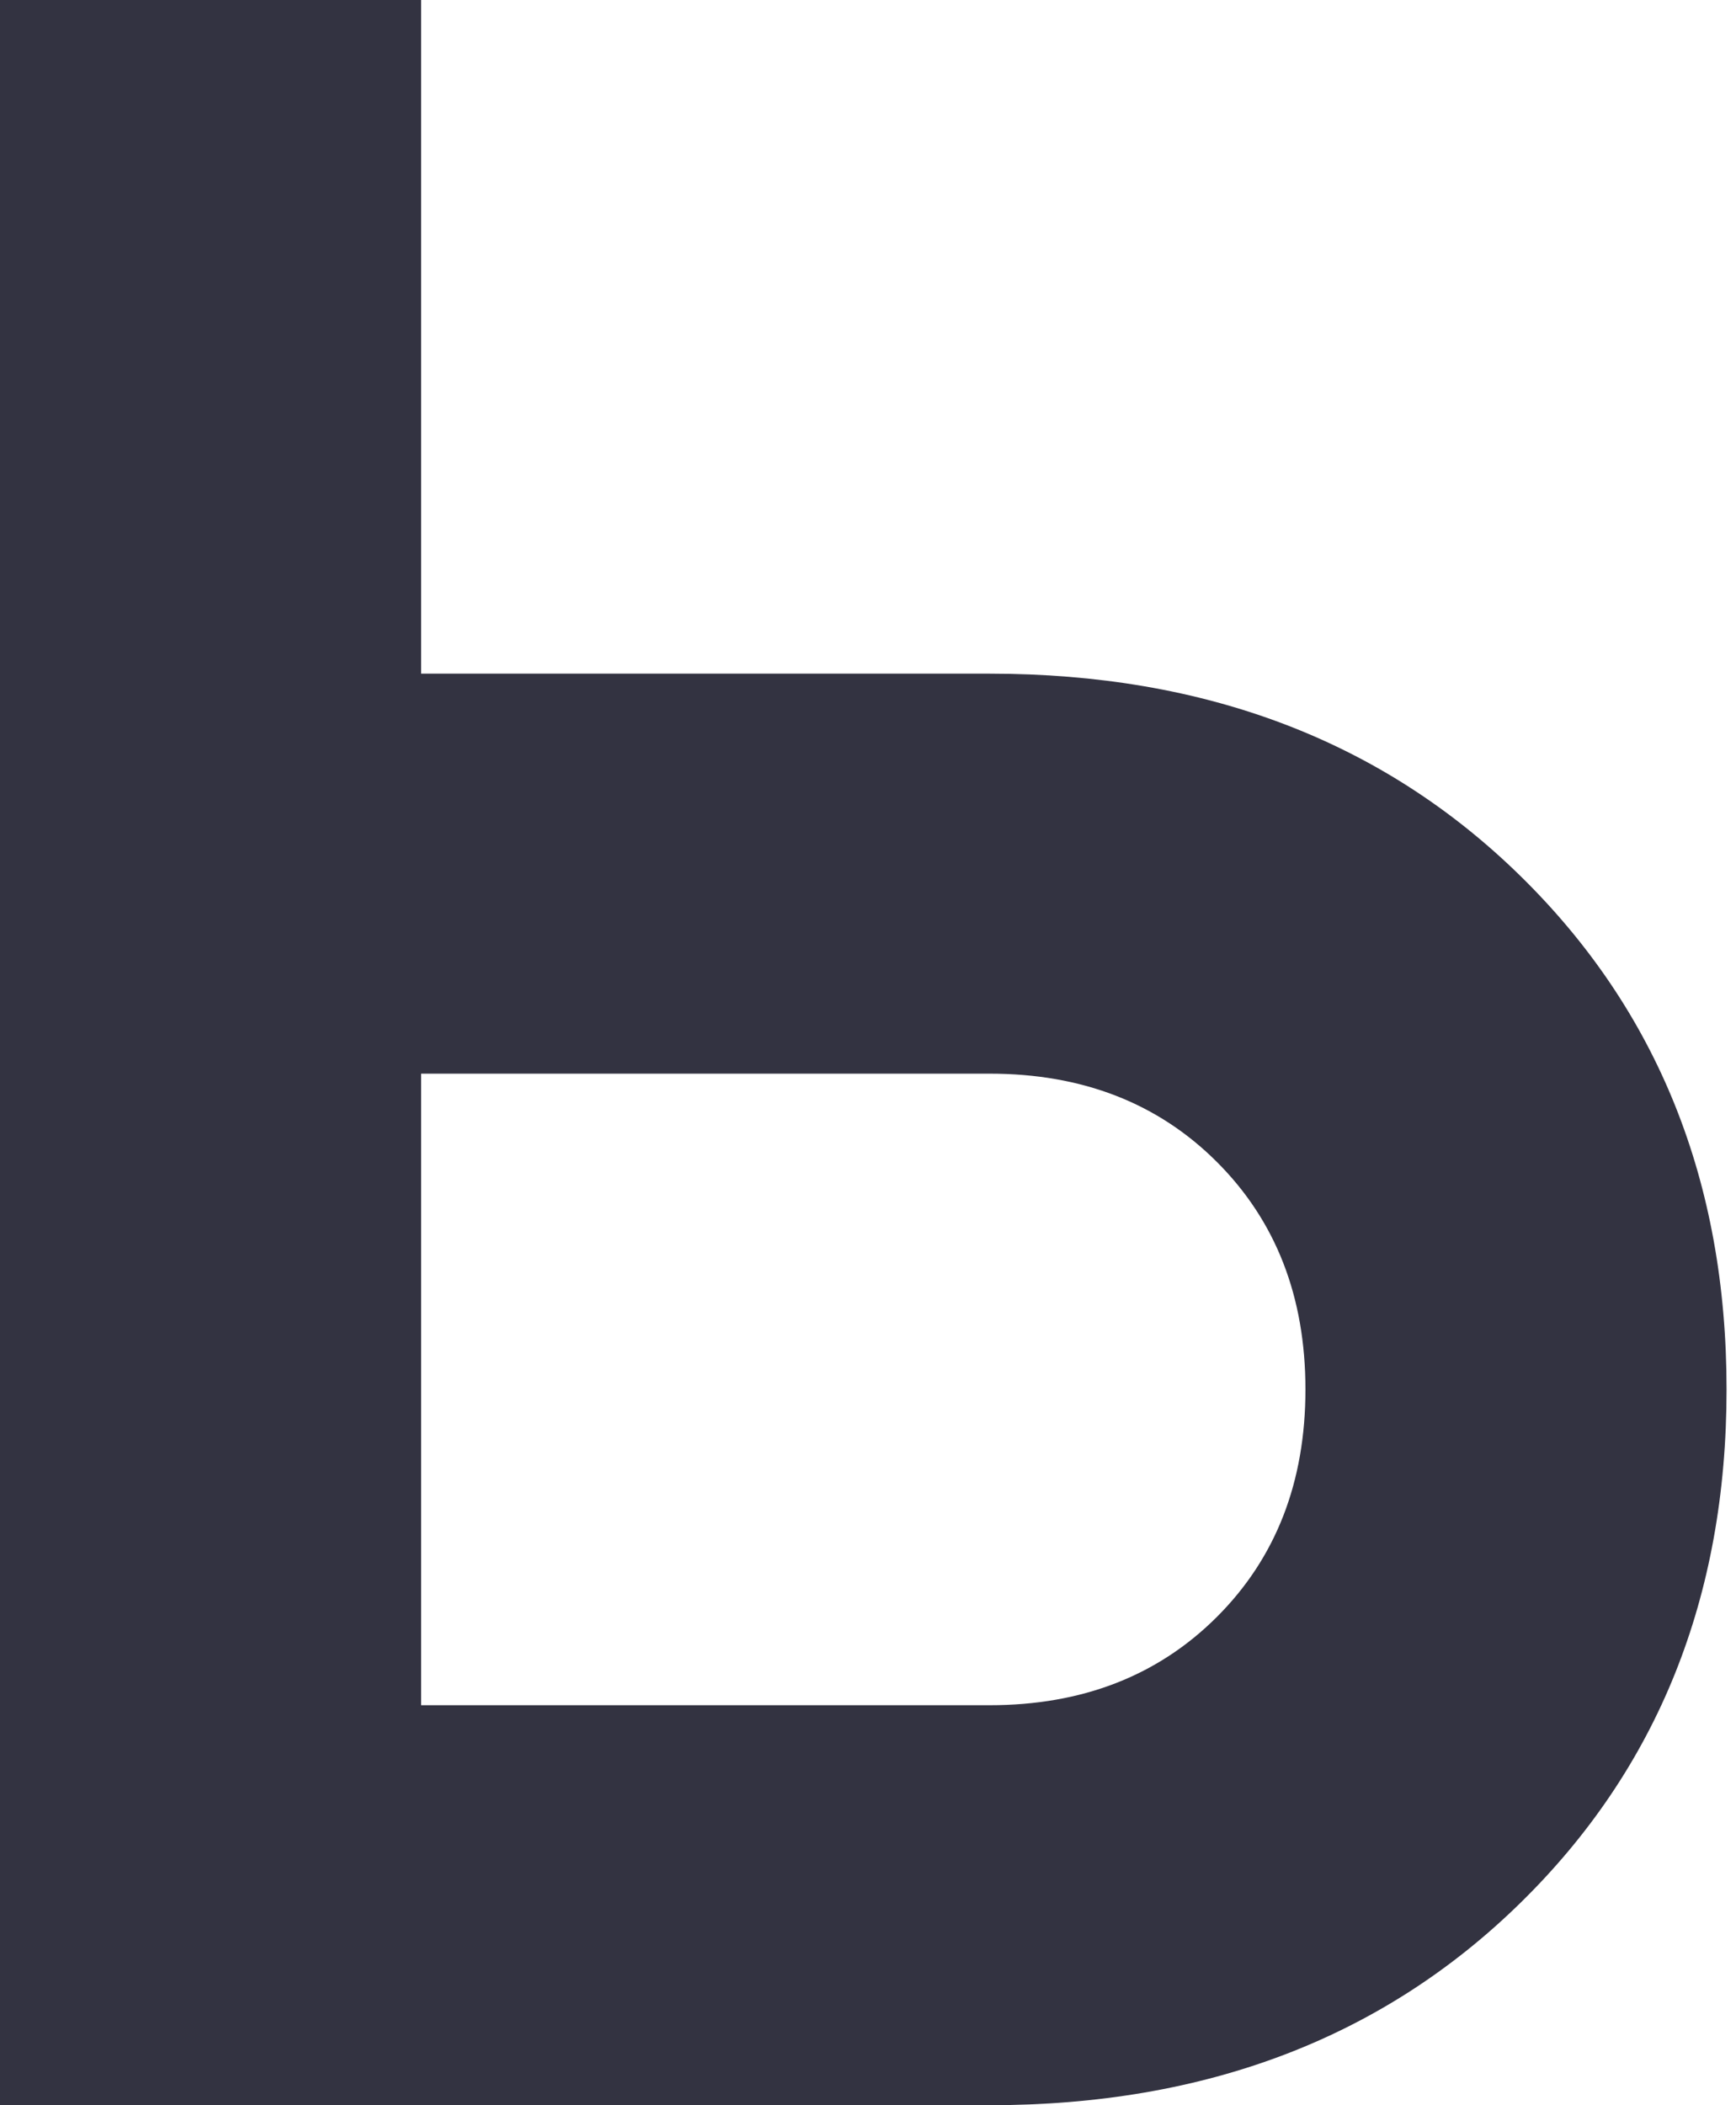 <?xml version="1.0" encoding="UTF-8"?> <svg xmlns="http://www.w3.org/2000/svg" width="66" height="80" viewBox="0 0 66 80" fill="none"> <path d="M16.01 64.8V40.8H37.624C41.146 40.8 44.028 41.919 46.269 44.16C48.51 46.4 49.631 49.28 49.631 52.8C49.631 56.319 48.51 59.2 46.269 61.44C44.028 63.679 41.146 64.8 37.624 64.8H16.01ZM16.01 25.6V0H0V80H37.624C45.842 80 52.566 77.44 57.796 72.319C63.026 67.2 65.641 60.693 65.641 52.8C65.641 44.907 63.026 38.4 57.796 33.28C52.566 28.16 45.842 25.6 37.624 25.6H16.01Z" fill="#333341"></path> </svg> 